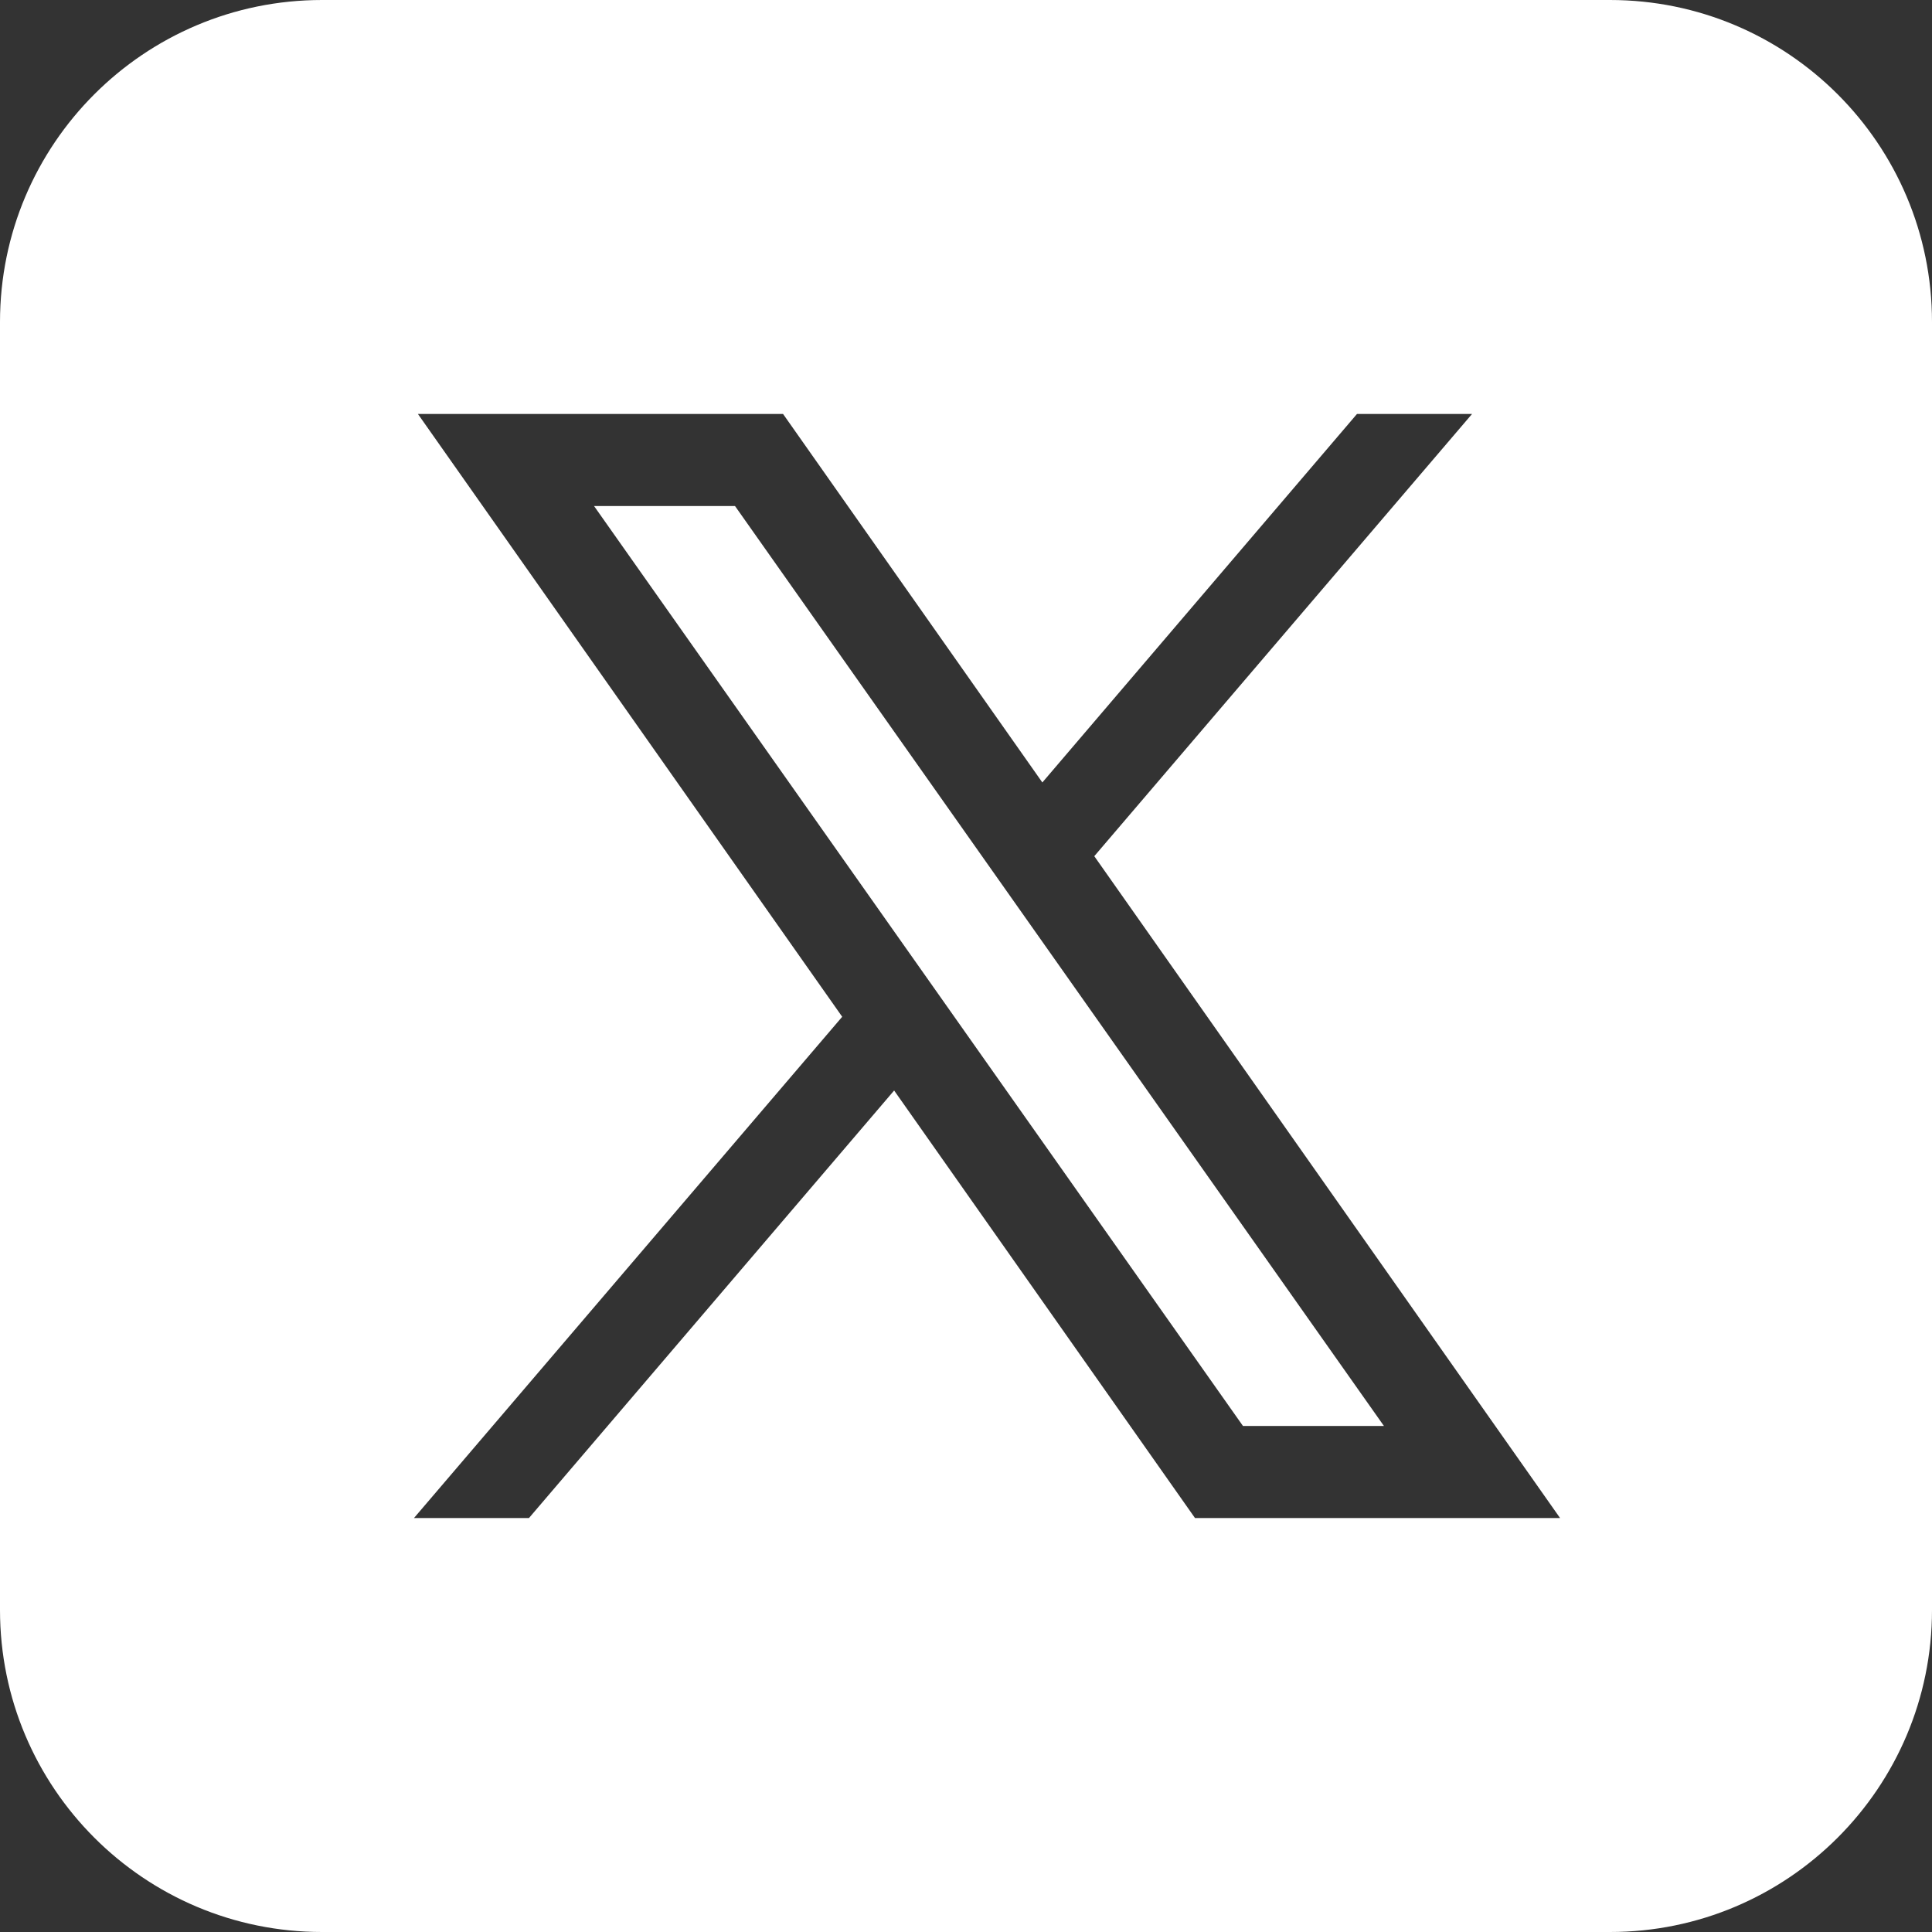 <svg width="25" height="25" viewBox="0 0 25 25" fill="none" xmlns="http://www.w3.org/2000/svg">
<rect x="0" y="0" width="25" height="25" fill="#333333" stroke="none"/>
<path d="M4.167 0C1.865 0 0 1.865 0 4.167V20.833C0 23.134 1.865 25 4.167 25H20.833C23.134 25 25 23.134 25 20.833V4.167C25 1.865 23.134 0 20.833 0H4.167ZM5.408 5.357H10.133L13.488 10.125L17.559 5.357H19.048L14.16 11.079L20.187 19.643H15.463L11.57 14.111L6.845 19.643H5.357L10.898 13.157L5.408 5.357ZM7.687 6.548L16.084 18.452H17.908L9.511 6.548H7.687Z" fill="white"/>
</svg>
